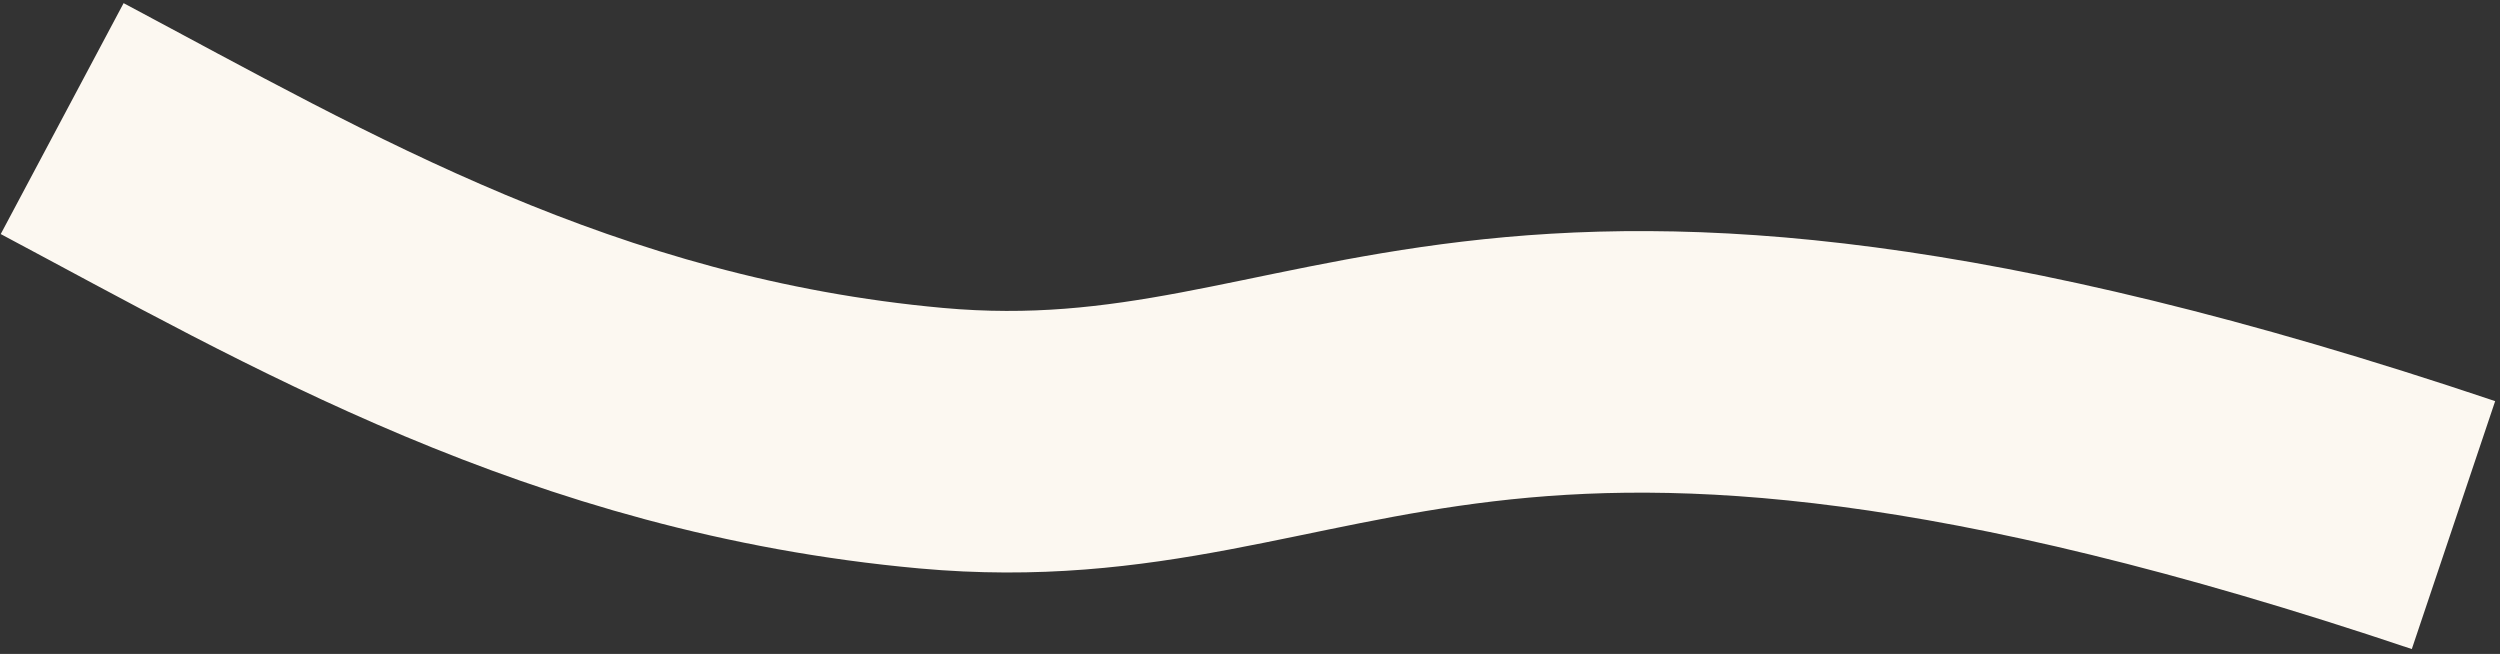 <?xml version="1.0" encoding="UTF-8"?> <svg xmlns="http://www.w3.org/2000/svg" width="497" height="130" viewBox="0 0 497 130" fill="none"><rect x="0" y="0" width="497" height="130" fill="#333333" stroke="none"/><path d="M12.36 23.579C61.421 49.686 113.895 80.648 185.127 87.112C267.387 94.577 291.828 38.519 487.753 104.388" stroke="#FCF8F1" stroke-width="52"></path></svg> 